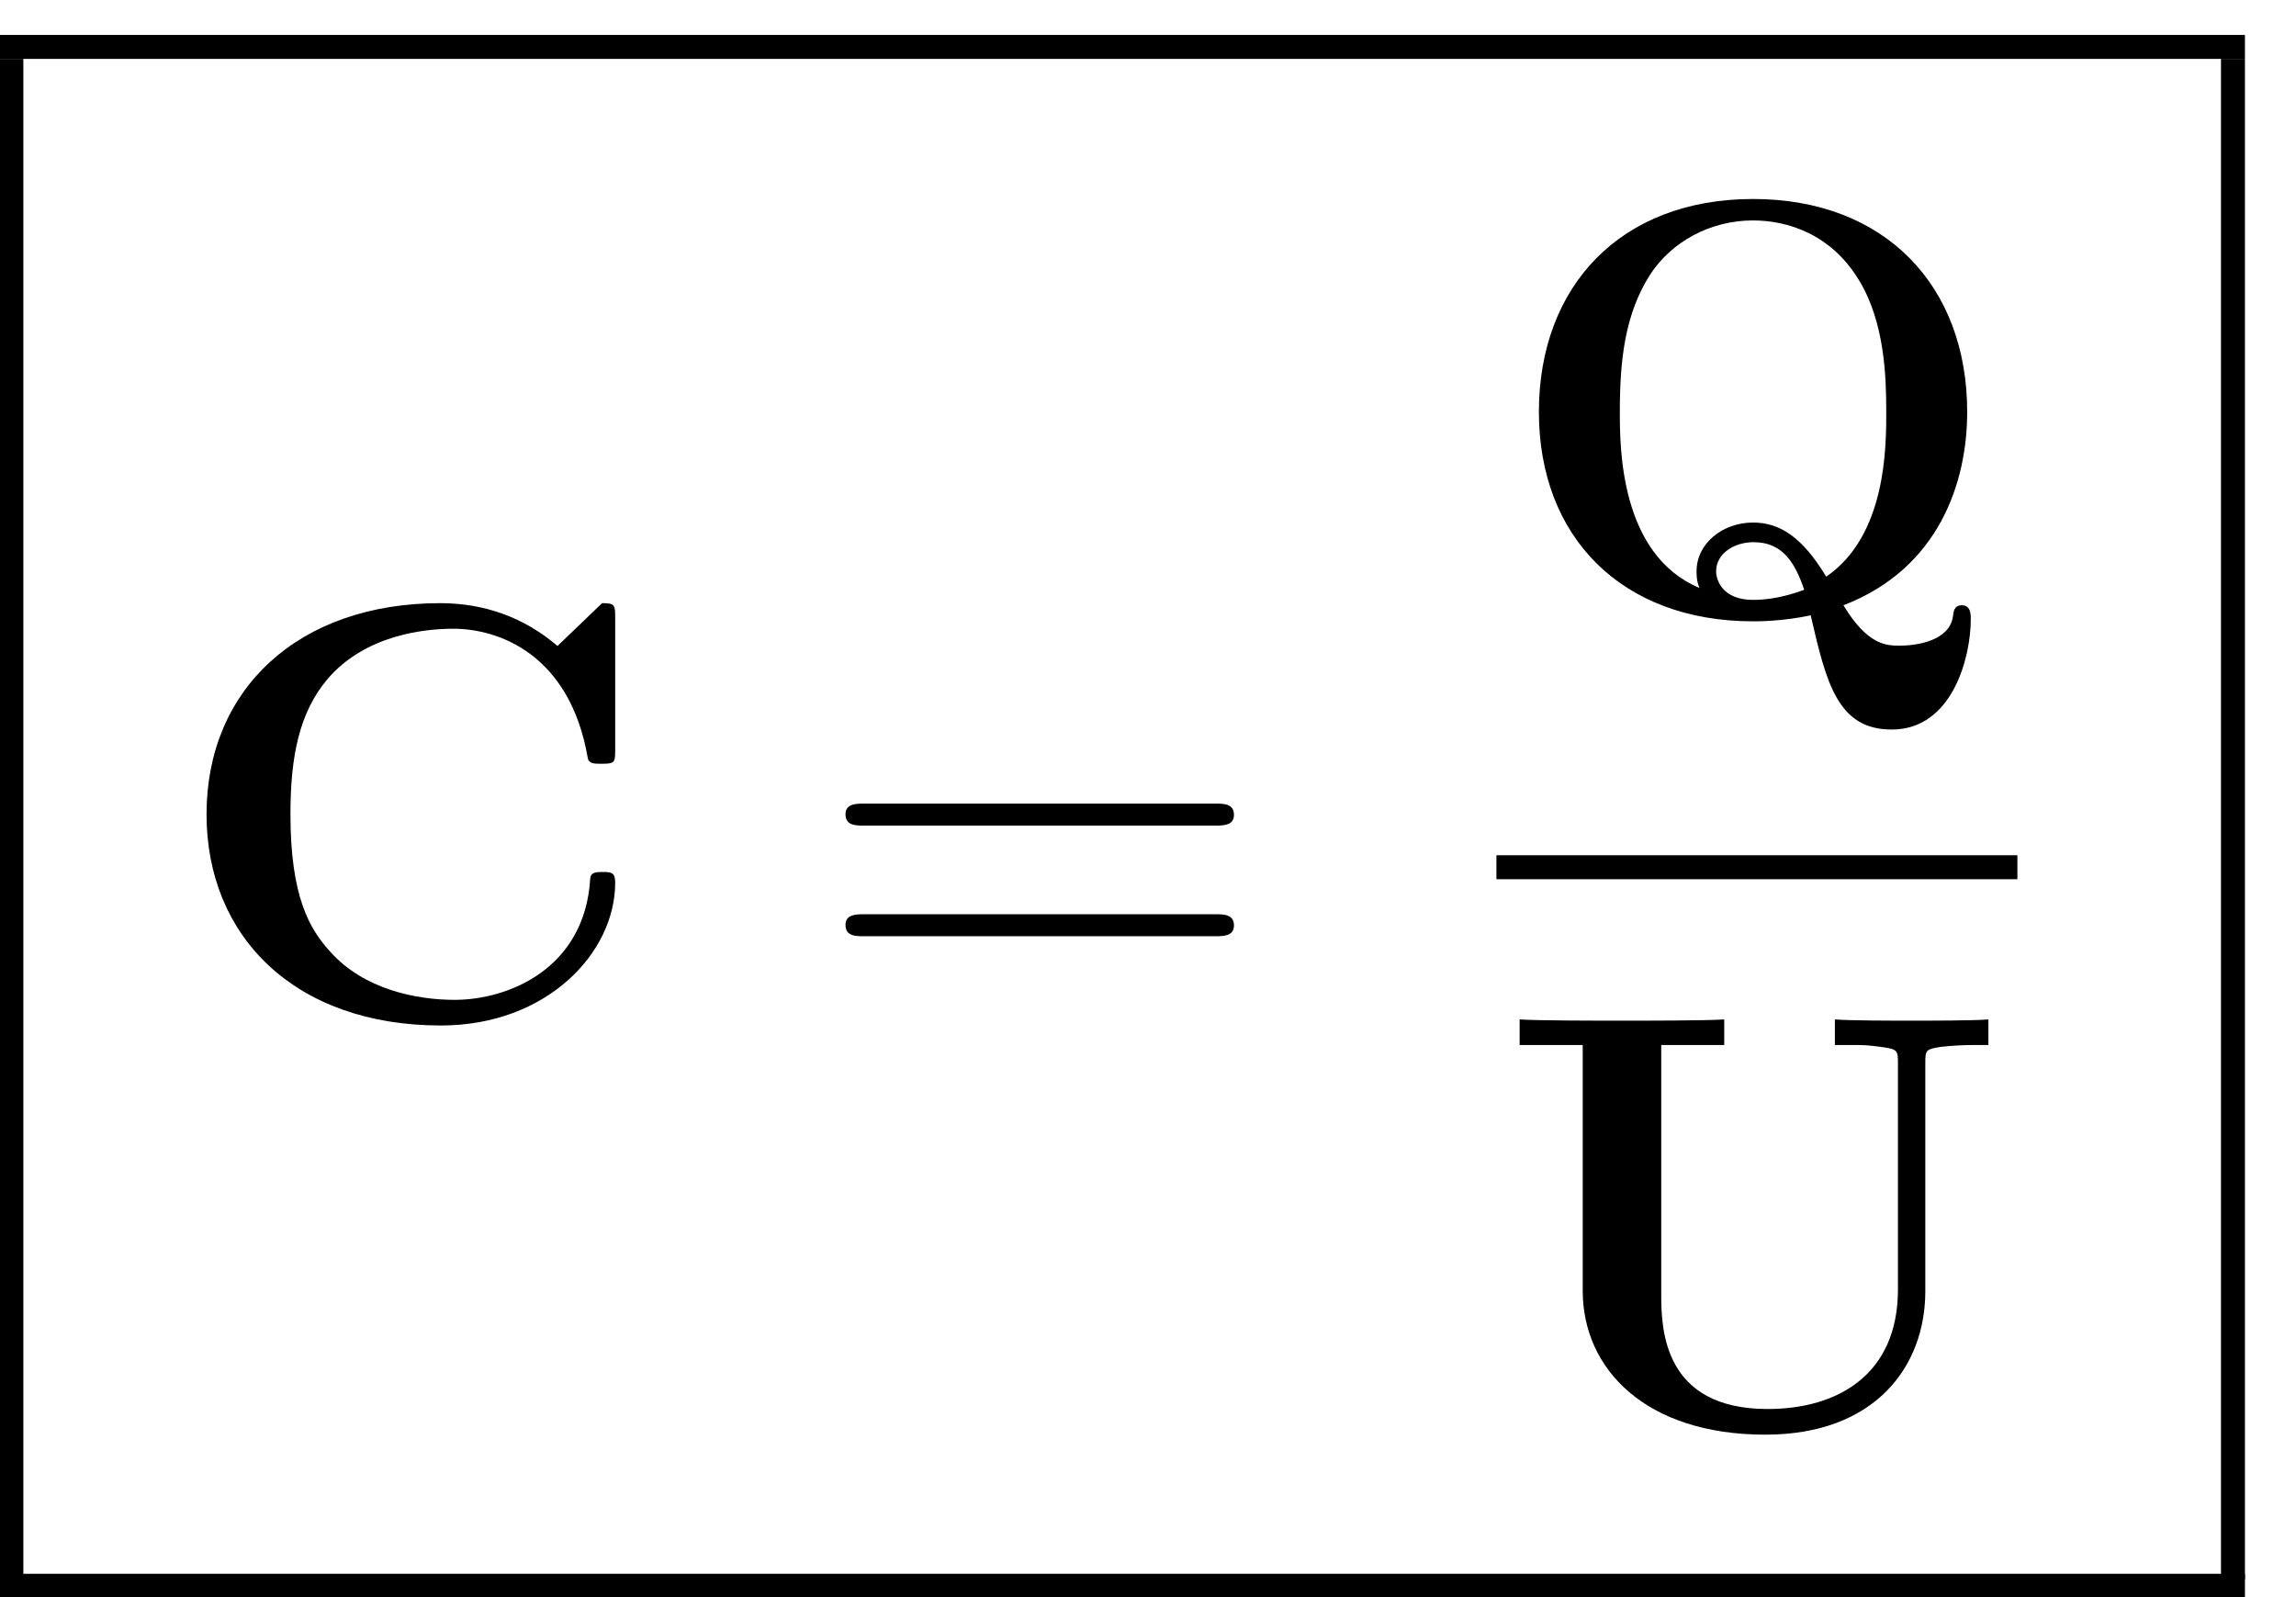 <?xml version="1.0" encoding="UTF-8" standalone="no"?>
<!-- Created with Inkscape (http://www.inkscape.org/) -->

<svg
   version="1.1"
   id="svg2"
   xml:space="preserve"
   width="61.333"
   height="42.667"
   viewBox="0 0 61.333 42.667"
   xmlns="http://www.w3.org/2000/svg"
   xmlns:svg="http://www.w3.org/2000/svg"><defs
     id="defs6" /><g
     id="g8"
     transform="matrix(1.333,0,0,-1.333,0,42.667)"><g
       id="g10"
       transform="scale(0.1)"><g
         id="g12"
         transform="matrix(450,0,0,-4.8,-0.12,313.08)"><rect
           x="0"
           y="0"
           width="1"
           height="1"
           transform="matrix(1,0,0,-1,0,1)"
           style="fill:#000000;fill-opacity:1;fill-rule:nonzero"
           id="rect14" /></g><g
         id="g16"
         transform="matrix(4.8,0,0,-304.8,-0.12,308.28)"><rect
           x="0"
           y="0"
           width="1"
           height="1"
           transform="matrix(1,0,0,-1,0,1)"
           style="fill:#000000;fill-opacity:1;fill-rule:nonzero"
           id="rect18" /></g><path
         d="m 123.281,196.109 c 0,2.735 0,3.094 -2.625,3.094 l -8.937,-8.578 c -6.672,5.719 -14.656,8.578 -23.485,8.578 -28.484,0 -46.844,-17.281 -46.844,-42.312 0,-24.563 17.766,-42.328 46.969,-42.328 21.219,0 34.922,14.546 34.922,28.609 0,2.031 -0.718,2.156 -2.5,2.156 -1.187,0 -2.39,0 -2.5,-1.312 -1.078,-18.125 -16.453,-24.313 -27.187,-24.313 -7.75,0 -18.234,2.141 -24.906,9.641 -4.172,4.531 -7.984,11.094 -7.984,27.547 0,11.672 1.781,20.375 7.391,27.062 7.625,8.938 19.547,10.125 25.266,10.125 8.938,0 23.36,-5 26.938,-25.984 0.25,-1.078 1.312,-1.078 2.75,-1.078 2.734,0 2.734,0.25 2.734,3.109 v 25.984"
         style="fill:#000000;fill-opacity:1;fill-rule:nonzero;stroke:none"
         id="path20" /><path
         d="m 243.469,154.625 c 1.656,0 3.812,0 3.812,2.141 0,2.265 -2.031,2.265 -3.812,2.265 H 173.25 c -1.672,0 -3.812,0 -3.812,-2.14 0,-2.266 2.031,-2.266 3.812,-2.266 z m 0,-22.172 c 1.656,0 3.812,0 3.812,2.141 0,2.265 -2.031,2.265 -3.812,2.265 H 173.25 c -1.672,0 -3.812,0 -3.812,-2.14 0,-2.266 2.031,-2.266 3.812,-2.266 h 70.219"
         style="fill:#000000;fill-opacity:1;fill-rule:nonzero;stroke:none"
         id="path22" /><path
         d="m 369.422,198.781 c 19.187,7.391 24.797,24.688 24.797,38.75 0,25.266 -16.453,42.672 -42.922,42.672 -26.578,0 -42.906,-17.515 -42.906,-42.672 0,-25.156 16.687,-41.968 42.906,-41.968 1.078,0 5.969,0 11.562,1.203 3.11,-13.469 5.375,-22.891 16.219,-22.891 12.281,0 15.86,14.656 15.86,22.047 0,1.078 0,2.859 -1.797,2.859 -1.547,0 -1.672,-1.297 -1.782,-2.265 -0.718,-4.875 -7.281,-5.828 -10.609,-5.828 -2.625,0 -6.437,0 -11.328,8.093 z m -28.844,3.469 c -15.969,6.672 -15.969,28.25 -15.969,35.281 0,10.61 1.063,19.672 6.079,27.532 4.281,6.562 12.031,10.843 20.609,10.843 6.922,0 15.75,-2.734 21.344,-12.156 5.015,-8.344 5.359,-19.062 5.359,-26.219 0,-7.031 0,-24.797 -12.031,-33.015 -4.891,8.093 -9.422,10.843 -14.672,10.843 -6.078,0 -11.313,-4.171 -11.313,-9.781 0,-2.015 0.36,-2.734 0.594,-3.328 z m 20.985,-0.359 c -0.125,0 -4.782,-2.032 -10.266,-2.032 -6.078,0 -7.391,3.938 -7.391,5.719 0,3.469 3.469,5.844 7.516,5.844 5.719,0 8.234,-3.938 10.141,-9.531"
         style="fill:#000000;fill-opacity:1;fill-rule:nonzero;stroke:none"
         id="path24" /><g
         id="g26"
         transform="matrix(104.4,0,0,-4.8,299.88,148.68)"><rect
           x="0"
           y="0"
           width="1"
           height="1"
           transform="matrix(1,0,0,-1,0,1)"
           style="fill:#000000;fill-opacity:1;fill-rule:nonzero"
           id="rect28" /></g><path
         d="m 385.828,107.078 c 0,2.61 0.125,2.735 3.219,3.219 2.141,0.234 4.531,0.359 6.672,0.359 h 2.75 v 5.125 c -2.75,-0.25 -12.047,-0.25 -15.391,-0.25 -3.328,0 -12.625,0 -15.375,0.25 v -5.125 h 2.75 c 3.219,0 3.453,0 6.313,-0.359 3.453,-0.484 3.578,-0.609 3.578,-3.219 V 61.656 c 0,-17.047 -12.047,-23.953 -26.11,-23.953 -20.859,0 -21.328,15.969 -21.328,22.875 v 50.078 h 12.625 v 5.125 c -3.453,-0.25 -16.203,-0.25 -20.5,-0.25 -4.297,0 -17.047,0 -20.5,0.25 v -5.125 h 12.641 V 61.422 c 0,-15.734 12.625,-28.859 36.594,-28.859 22.047,0 32.062,13.719 32.062,28.734 v 45.781"
         style="fill:#000000;fill-opacity:1;fill-rule:nonzero;stroke:none"
         id="path30" /><g
         id="g32"
         transform="matrix(4.8,0,0,-304.8,445.08,308.28)"><rect
           x="0"
           y="0"
           width="1"
           height="1"
           transform="matrix(1,0,0,-1,0,1)"
           style="fill:#000000;fill-opacity:1;fill-rule:nonzero"
           id="rect34" /></g><g
         id="g36"
         transform="matrix(450,0,0,-4.8,-0.12,4.68)"><rect
           x="0"
           y="0"
           width="1"
           height="1"
           transform="matrix(1,0,0,-1,0,1)"
           style="fill:#000000;fill-opacity:1;fill-rule:nonzero"
           id="rect38" /></g></g></g></svg>
